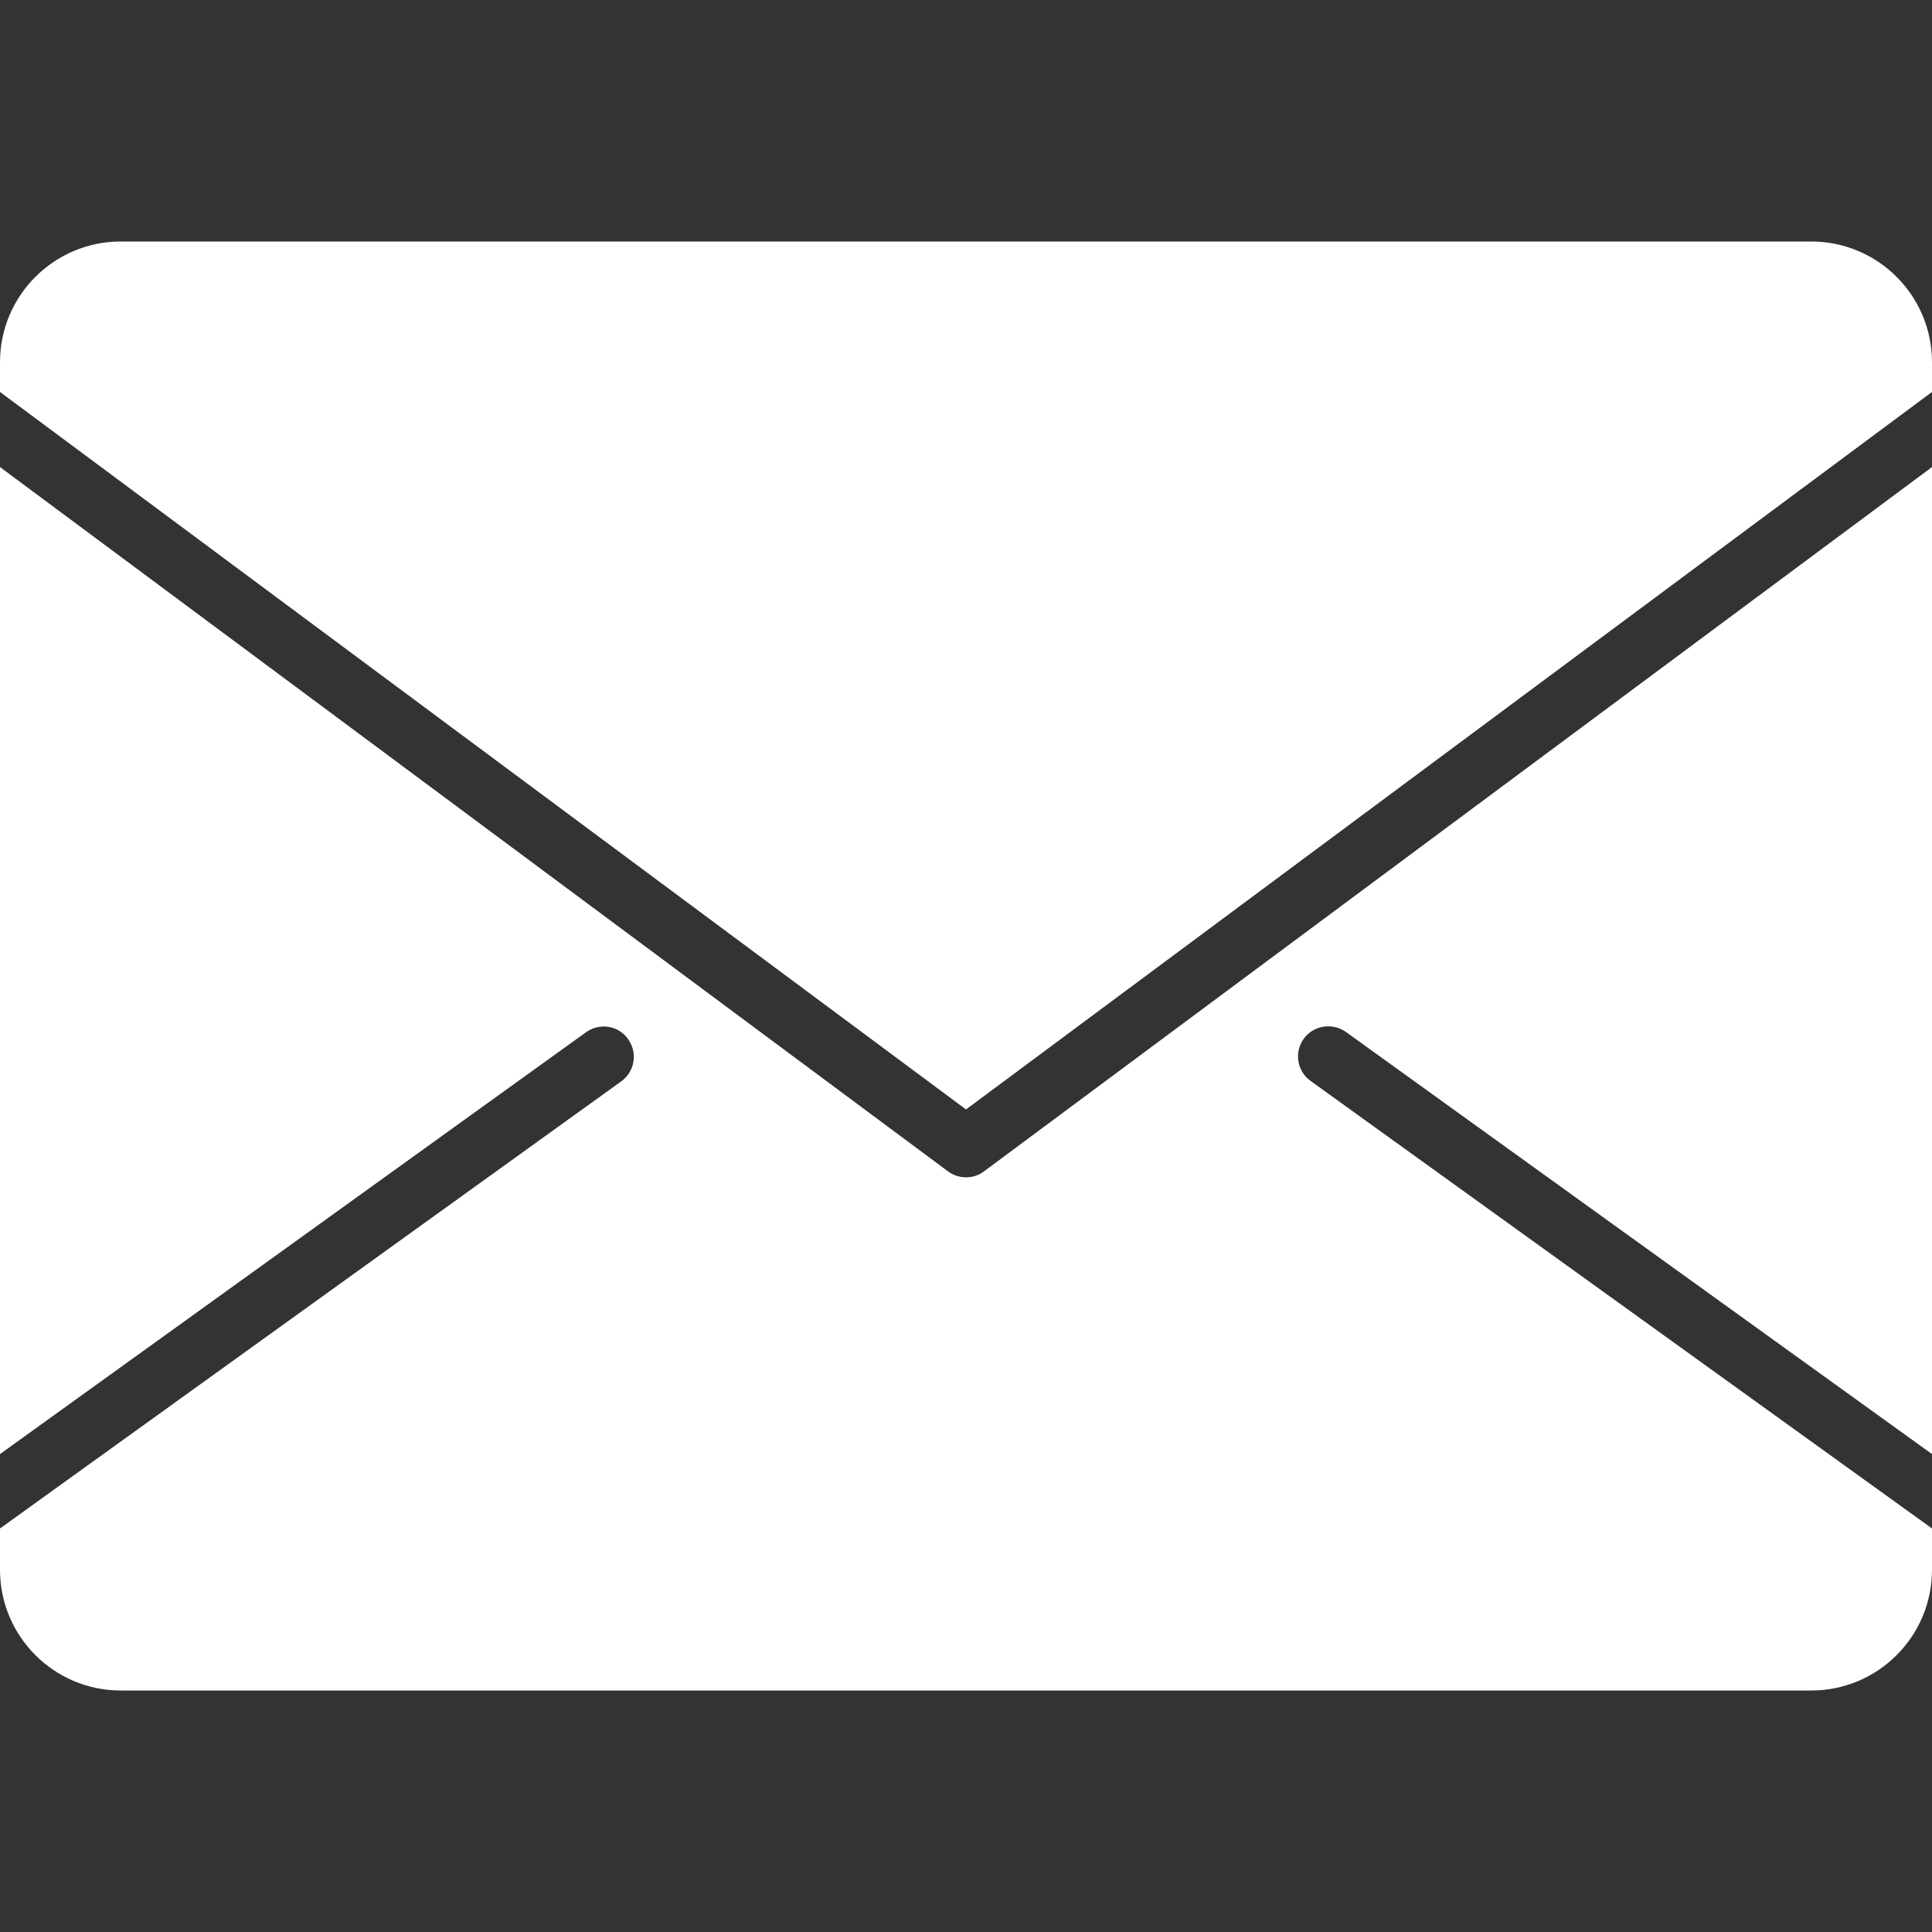 <?xml version="1.0" encoding="utf-8"?>
<!-- Generator: Adobe Illustrator 27.5.0, SVG Export Plug-In . SVG Version: 6.00 Build 0)  -->
<svg version="1.1" id="Layer_1" xmlns="http://www.w3.org/2000/svg" xmlns:xlink="http://www.w3.org/1999/xlink" x="0px" y="0px"
	 viewBox="0 0 800 800" style="enable-background:new 0 0 800 800;" xml:space="preserve">
<rect x="0" y="0" width="800" height="800" fill="#333333" stroke="none"/>
<style type="text/css">
	.st0{fill:#FFFFFF;}
</style>
<g>
	<path class="st0" d="M542.7,447.6c-5.6-4-6.9-11.8-2.9-17.4s11.8-6.9,17.5-2.9L800,602.1V193.4L407.5,485c-2.2,1.7-4.8,2.5-7.5,2.5
		s-5.2-0.8-7.5-2.5L0,193.4v408.7l242.7-174.7c5.6-4,13.4-2.8,17.4,2.9c4,5.6,2.8,13.4-2.9,17.5L0,632.9V650c0,27.6,22.4,50,50,50
		h700c27.6,0,50-22.4,50-50v-17.1L542.7,447.6z"/>
	<path class="st0" d="M400,459.4l400-297.1V150c0-27.6-22.4-50-50-50H50c-27.6,0-50,22.4-50,50v12.3L400,459.4z"/>
</g>
</svg>

